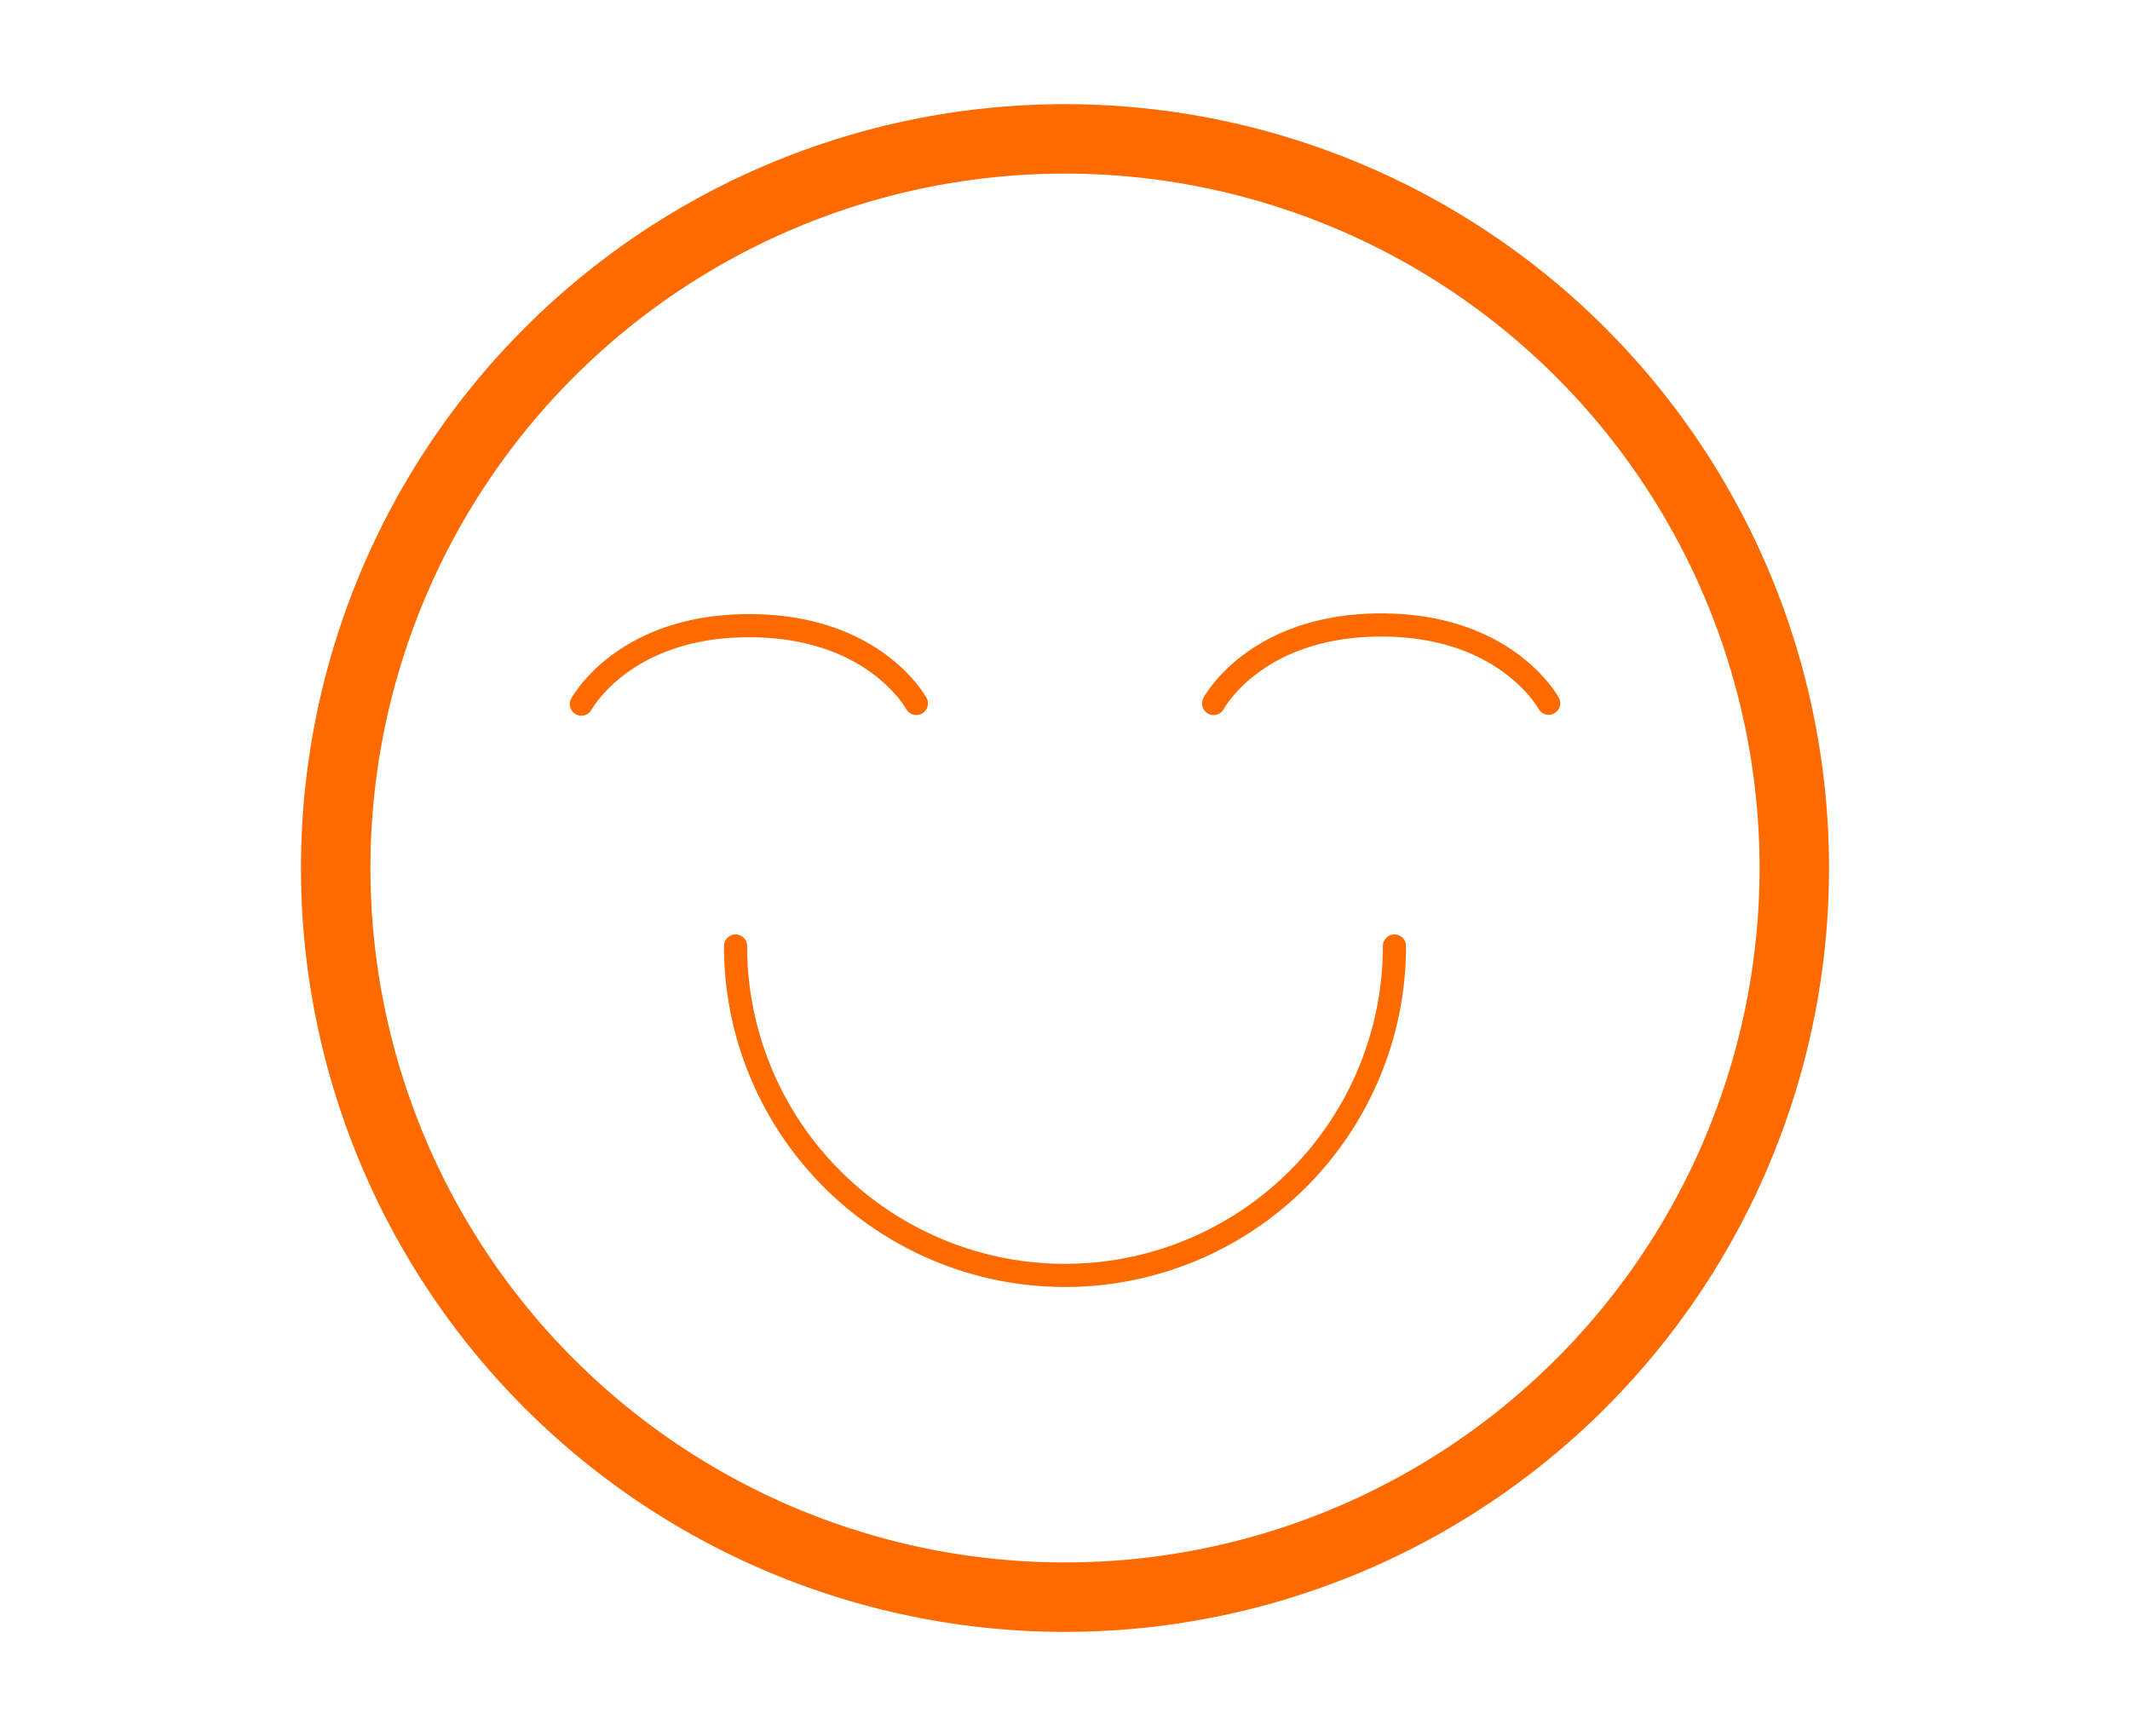 <?xml version="1.0" encoding="utf-8"?><svg xmlns="http://www.w3.org/2000/svg" viewBox="0 0 92 75" width="92" height="75"><path d="M77.5,37.5A31.5,31.5,0,1,1,46,6,31.5,31.5,0,0,1,77.5,37.5" style="fill:none;stroke:#fd6a00;stroke-linejoin:round;stroke-width:3px"/><path d="M60.23,40.87a14.23,14.23,0,1,1-28.46,0M66.89,30.38C66.83,30.28,65,27,59.66,27s-7.17,3.26-7.24,3.39m-12.84,0c-.06-.1-1.88-3.36-7.22-3.36s-7.17,3.26-7.25,3.39" style="fill:none;stroke:#fd6a00;stroke-linecap:round"/></svg>
